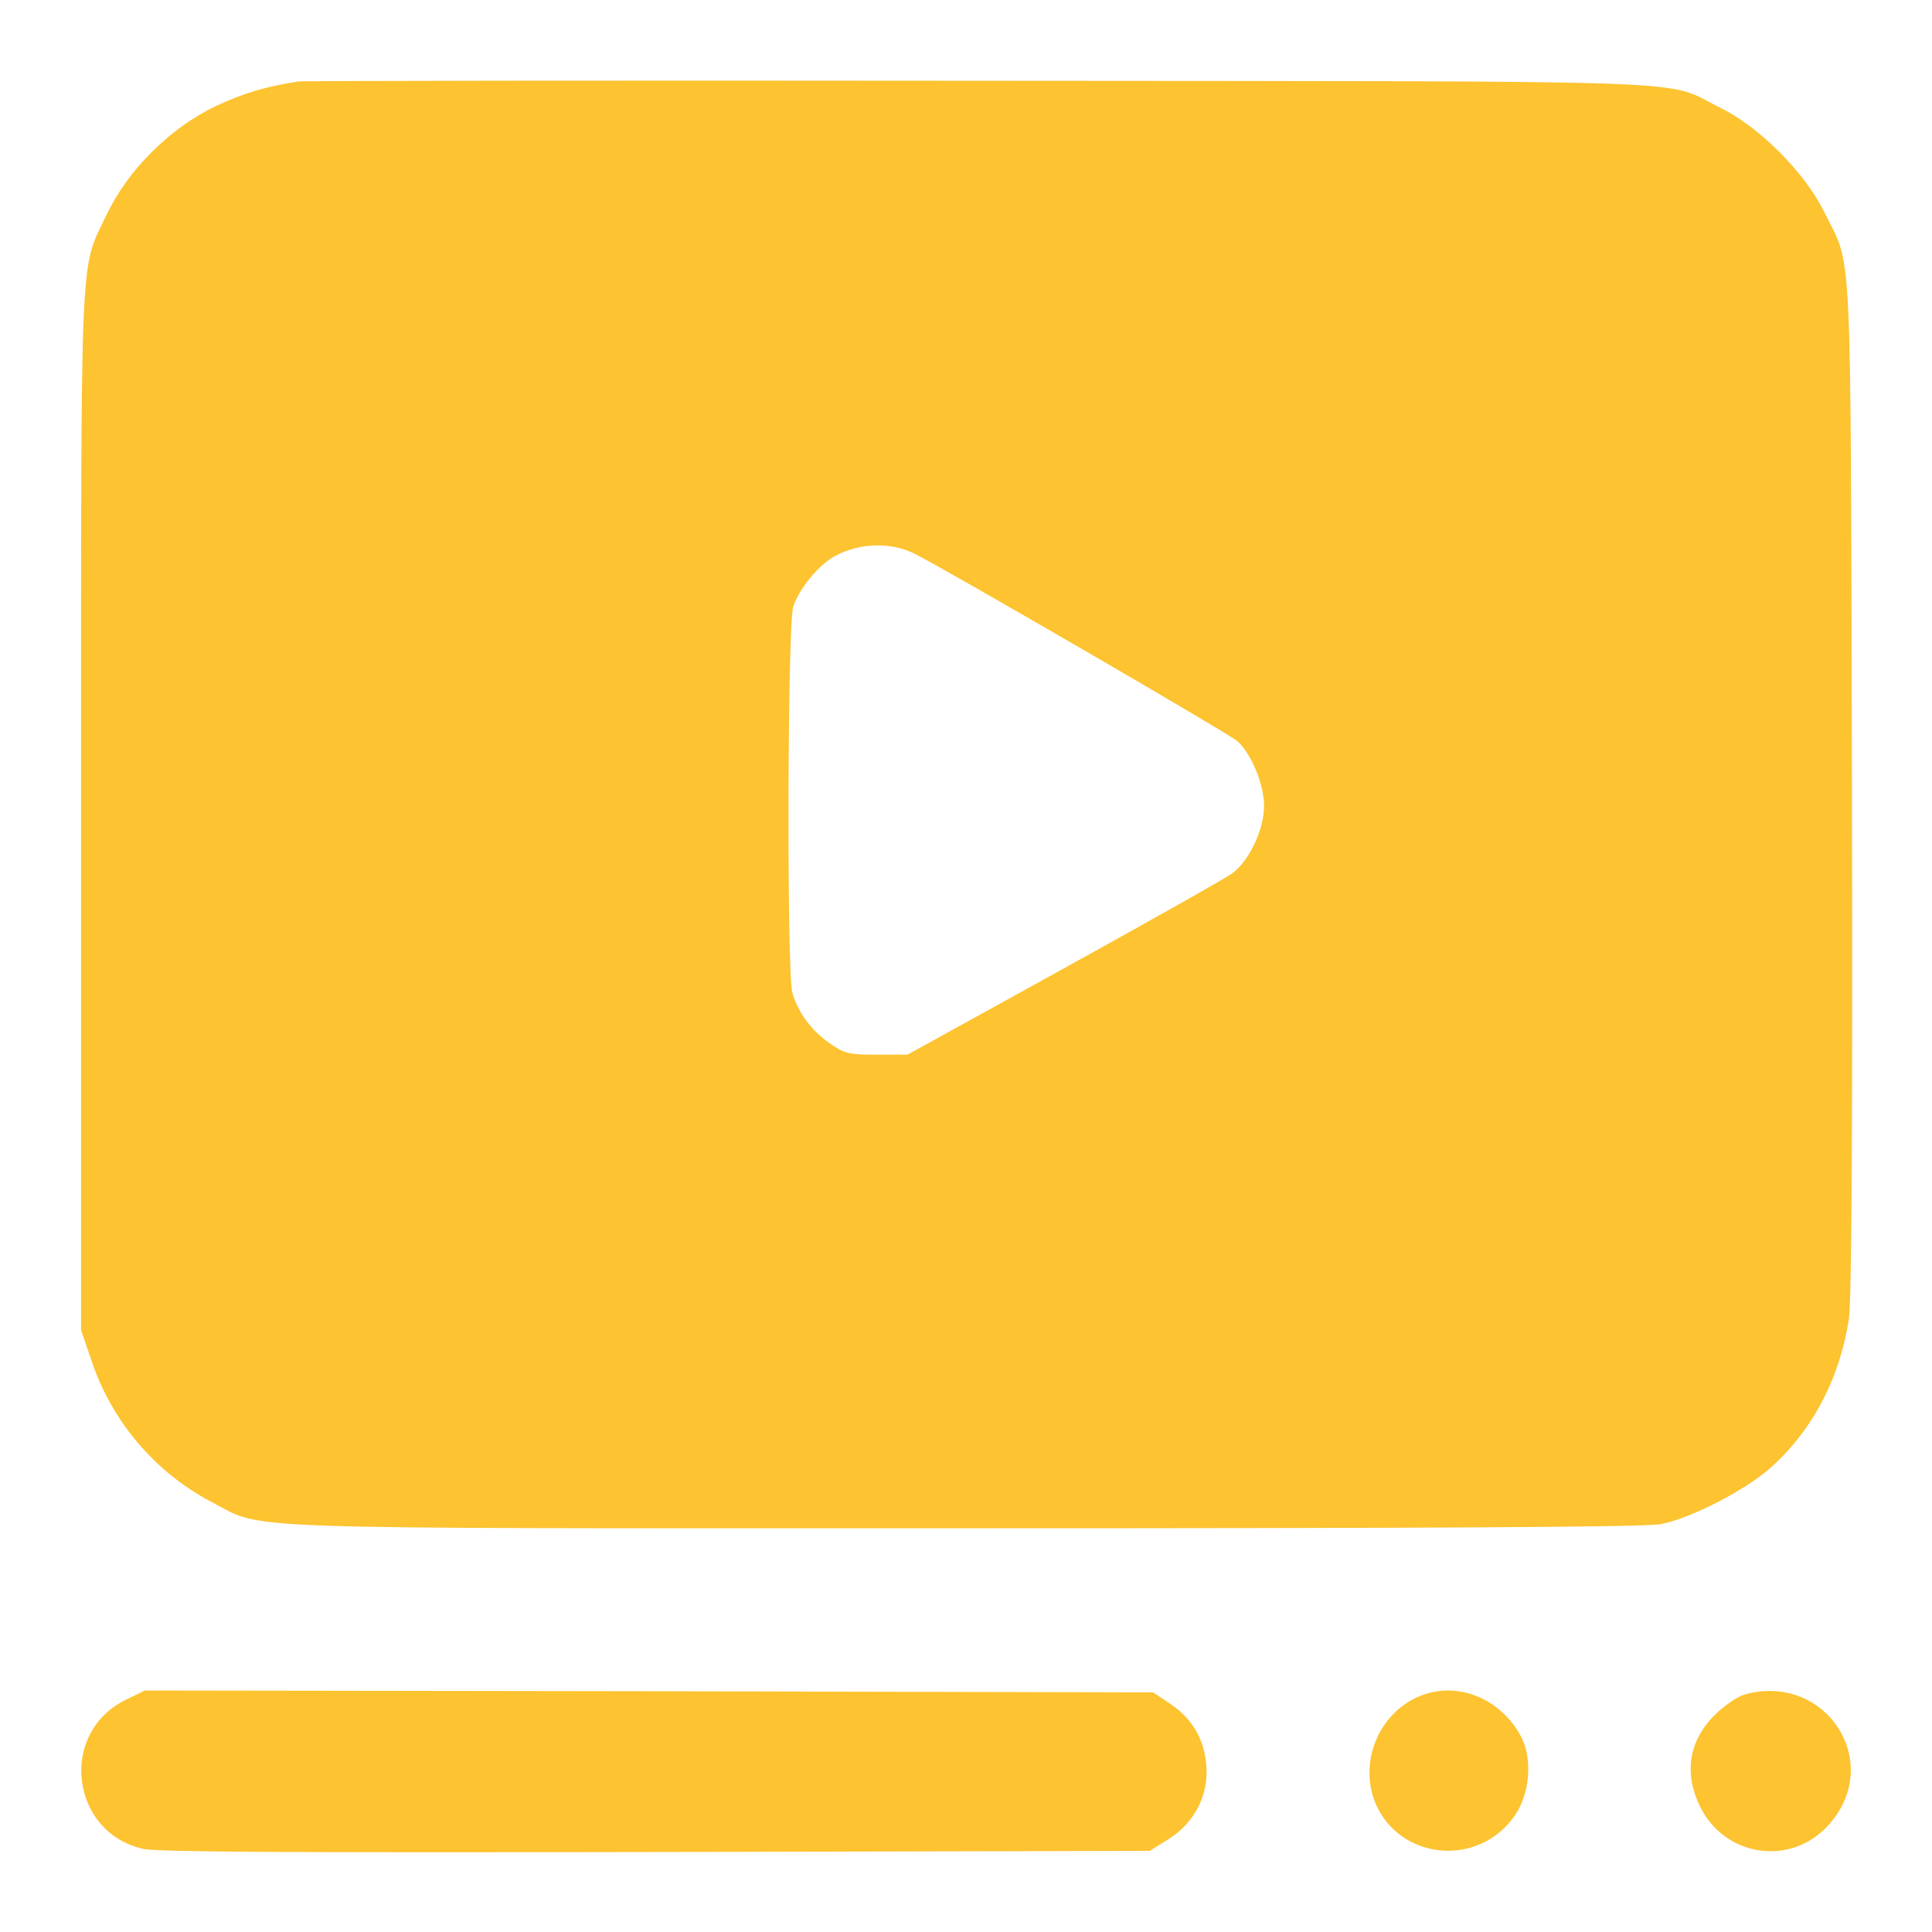 <svg width="32" height="32" viewBox="0 0 32 32" fill="none" xmlns="http://www.w3.org/2000/svg">
<path d="M4.937 1.35C4.381 1.438 4.031 1.544 3.562 1.763C2.812 2.125 2.118 2.813 1.762 3.563C1.318 4.506 1.343 3.869 1.343 13.406V22.031L1.518 22.544C1.856 23.55 2.574 24.388 3.499 24.875C4.406 25.344 3.506 25.313 15.98 25.313C23.787 25.313 27.28 25.294 27.512 25.244C28.018 25.144 28.918 24.675 29.324 24.313C30.024 23.688 30.474 22.825 30.624 21.844C30.668 21.55 30.687 18.706 30.674 13.031C30.649 3.7 30.687 4.469 30.212 3.506C29.887 2.85 29.143 2.106 28.499 1.788C27.518 1.306 28.631 1.35 16.218 1.338C10.099 1.331 5.024 1.338 4.937 1.35ZM15.155 9.175C15.681 9.438 20.362 12.156 20.493 12.275C20.724 12.481 20.937 12.988 20.937 13.35C20.937 13.738 20.693 14.256 20.412 14.463C20.305 14.544 19.049 15.25 17.624 16.038L15.03 17.469H14.518C14.056 17.469 13.987 17.45 13.743 17.281C13.431 17.063 13.218 16.769 13.124 16.444C13.03 16.113 13.043 10.369 13.137 10.056C13.224 9.763 13.562 9.35 13.837 9.206C14.243 8.988 14.768 8.975 15.155 9.175Z" fill="#FDC330"/>
<path d="M2.068 28.162C0.962 28.719 1.174 30.362 2.38 30.625C2.63 30.675 4.855 30.687 10.88 30.675L19.043 30.656L19.343 30.469C19.787 30.194 20.024 29.731 19.98 29.231C19.943 28.794 19.736 28.45 19.361 28.206L19.099 28.031L10.749 28.012L2.399 28L2.068 28.162Z" fill="#FDC330"/>
<path d="M23.499 28.1C22.831 28.387 22.506 29.188 22.78 29.863C23.18 30.812 24.487 30.938 25.087 30.075C25.337 29.719 25.387 29.144 25.199 28.775C24.862 28.125 24.124 27.831 23.499 28.1Z" fill="#FDC330"/>
<path d="M28.887 28.069C28.768 28.106 28.556 28.256 28.406 28.4C27.968 28.837 27.887 29.369 28.162 29.931C28.581 30.769 29.687 30.919 30.3 30.212C31.212 29.181 30.231 27.687 28.887 28.069Z" fill="#FDC330"/>
</svg>

